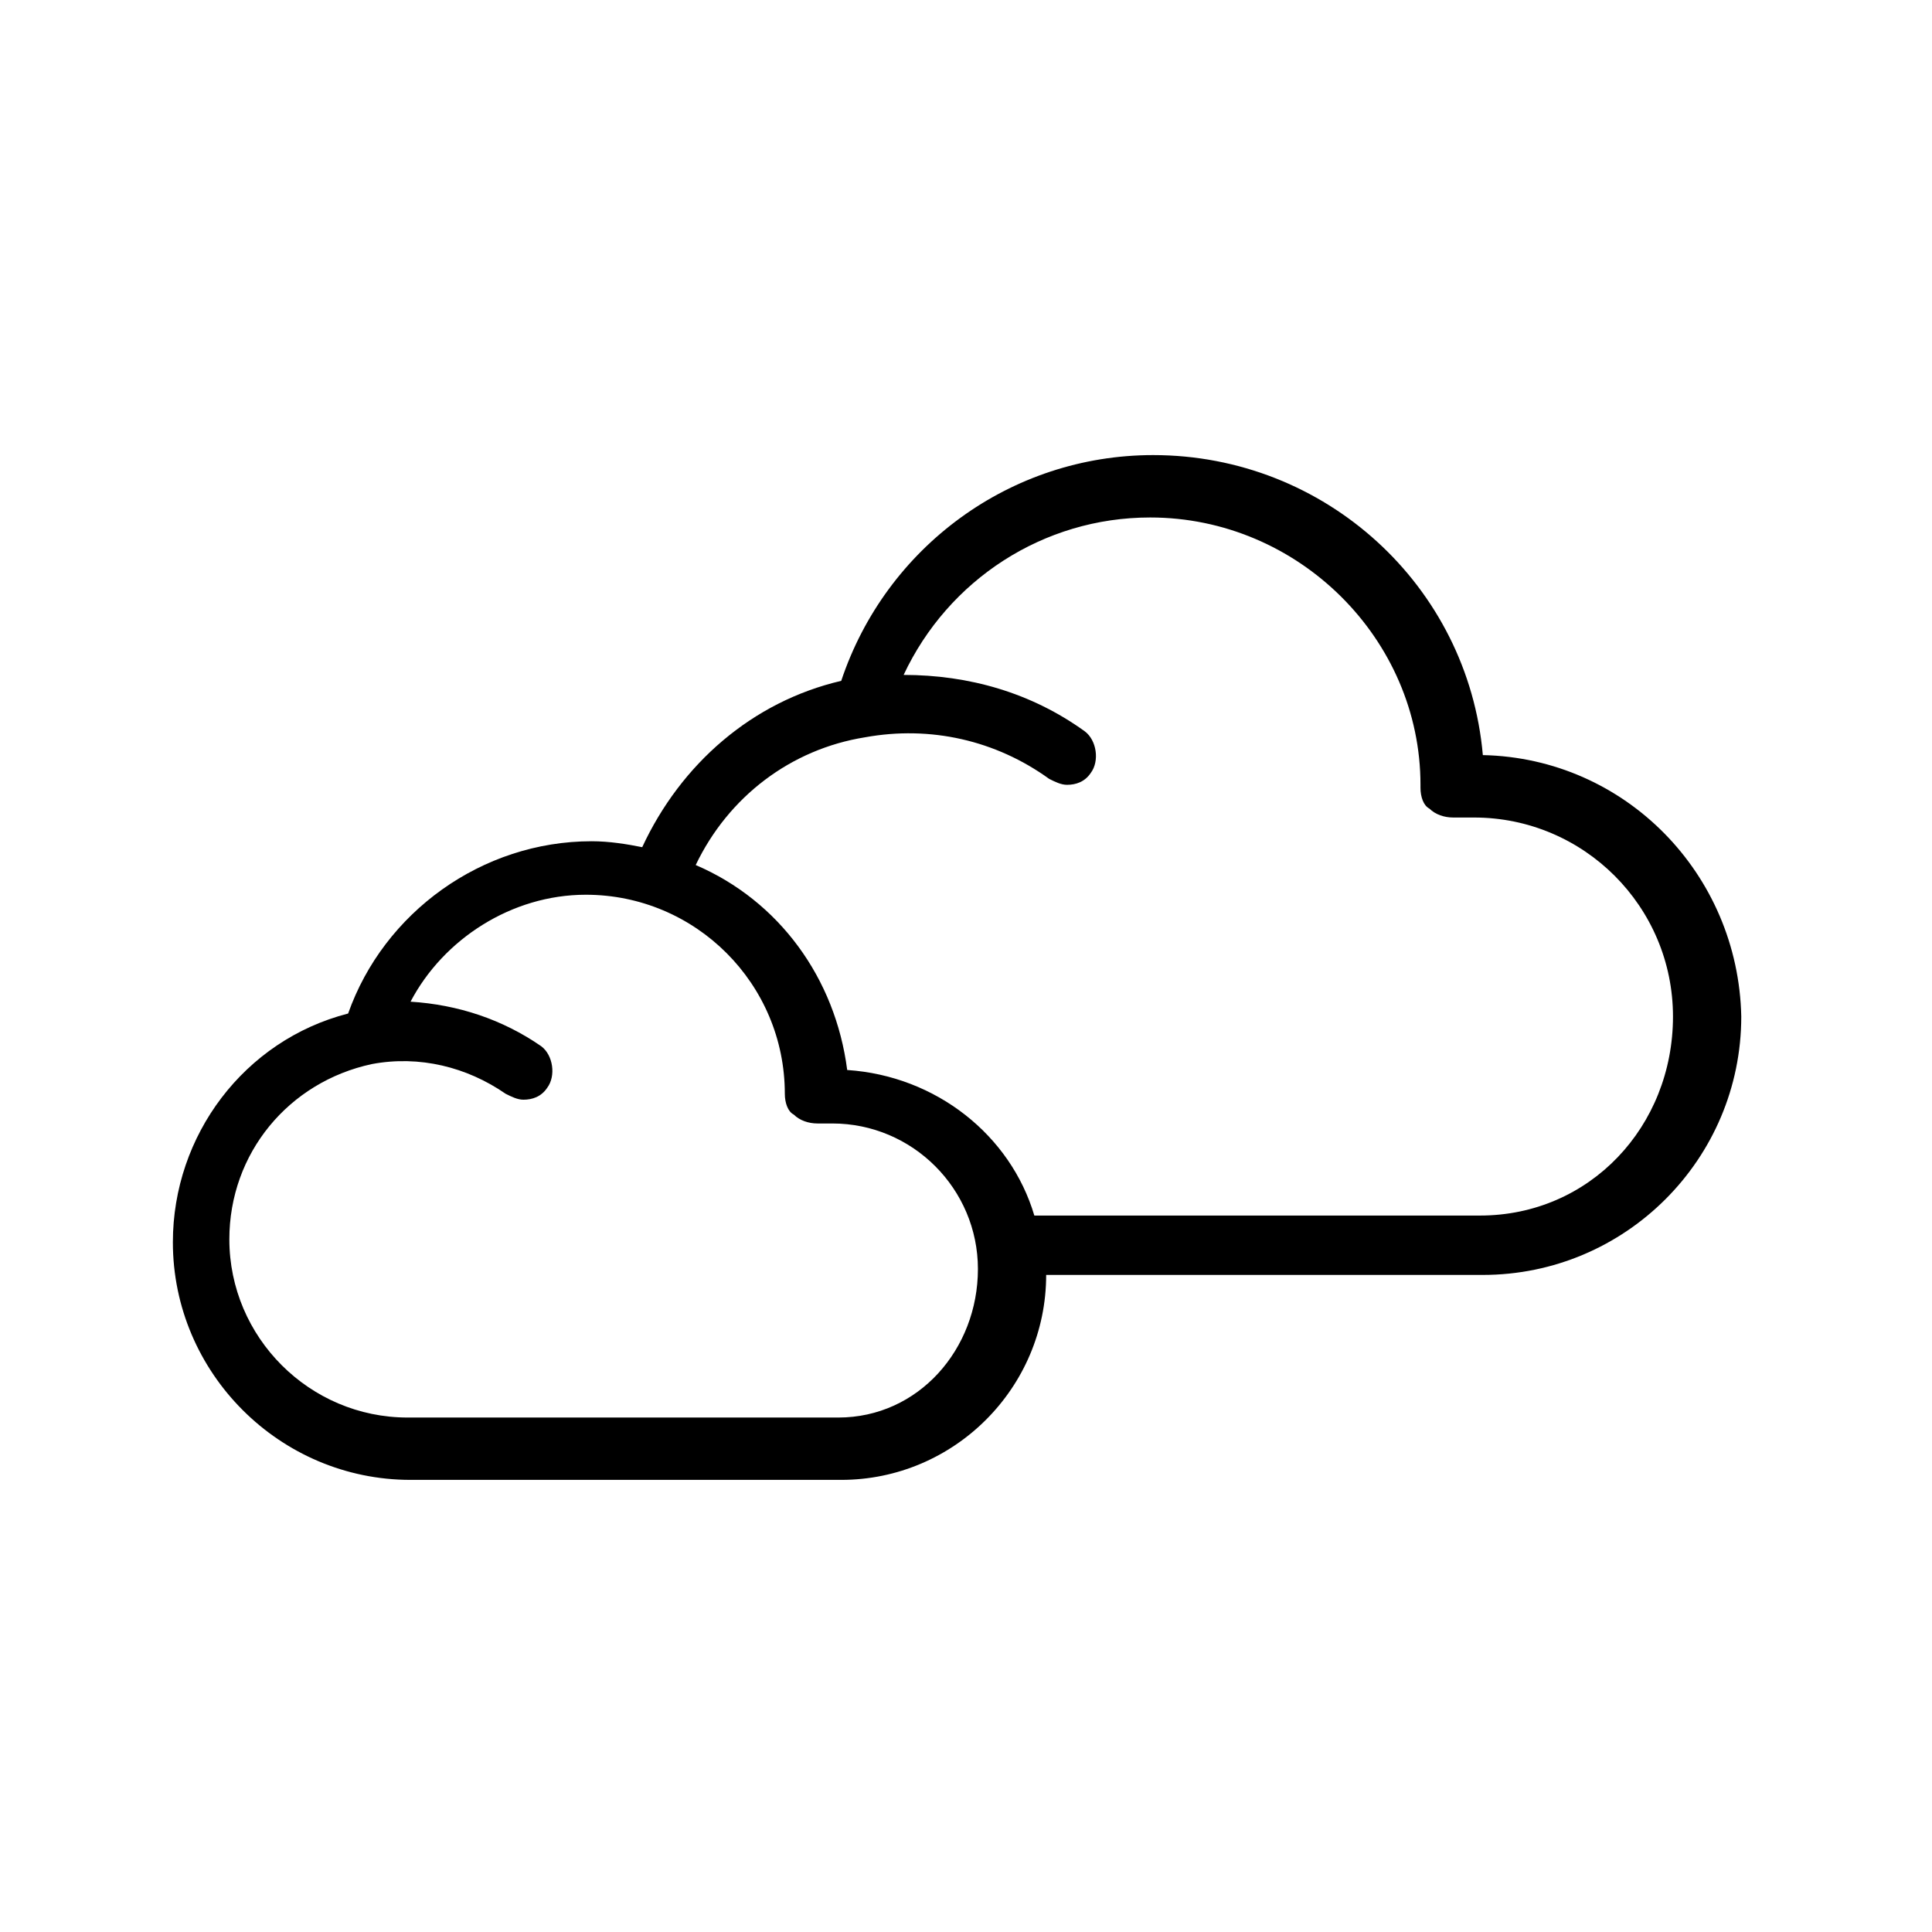 <?xml version="1.0" encoding="UTF-8"?>
<!-- The Best Svg Icon site in the world: iconSvg.co, Visit us! https://iconsvg.co -->
<svg fill="#000000" width="800px" height="800px" version="1.1" viewBox="144 144 512 512" xmlns="http://www.w3.org/2000/svg">
 <path d="m536.97 344.11c-3.938-44.871-41.723-79.508-87.379-79.508-37.785 0-70.848 24.402-82.656 59.828-23.617 5.512-42.508 22.043-52.742 44.082-3.938-0.789-8.66-1.574-13.383-1.574-29.125 0-55.105 18.895-64.551 45.656-27.551 7.086-46.445 32.273-46.445 60.613 0 34.637 28.34 62.977 62.977 62.977h114.14c29.914 0 54.316-24.402 54.316-54.316h115.72c37.785 0 68.488-30.699 68.488-68.488-0.789-37.781-30.703-68.48-68.488-69.27zm-170.82 175.55h-114.14c-25.977 0-47.23-21.254-47.23-47.23 0-22.828 15.742-41.723 37.785-46.445 12.594-2.363 25.191 0.789 35.426 7.871 1.574 0.789 3.148 1.574 4.723 1.574 2.363 0 4.723-0.789 6.297-3.148 2.363-3.148 1.574-8.66-1.574-11.02-10.234-7.086-22.043-11.02-34.637-11.809 8.66-16.531 26.766-28.34 46.445-28.34 29.125 0 52.742 23.617 52.742 52.742 0 2.363 0.789 4.723 2.363 5.512 1.574 1.574 3.938 2.363 6.297 2.363h3.938c21.254 0 38.574 17.32 38.574 38.574-0.004 21.25-15.75 39.355-37.004 39.355zm170.04-53.527h-118.08c-6.297-21.254-25.977-37-49.594-38.574-3.148-24.402-18.105-44.871-40.148-54.316 8.66-18.105 25.191-30.699 44.871-33.852 17.32-3.148 34.637 0.789 48.805 11.02 1.574 0.789 3.148 1.574 4.723 1.574 2.363 0 4.723-0.789 6.297-3.148 2.363-3.148 1.574-8.66-1.574-11.02-14.168-10.234-30.699-14.957-48.02-14.957 11.809-25.191 37-41.723 65.336-41.723 39.359 0 71.637 32.273 71.637 70.848v0.789c0 2.363 0.789 4.723 2.363 5.512 1.574 1.574 3.938 2.363 6.297 2.363h5.512c29.125 0 52.742 23.617 52.742 52.742 0.004 29.125-22.035 52.742-51.164 52.742z"/>
</svg>